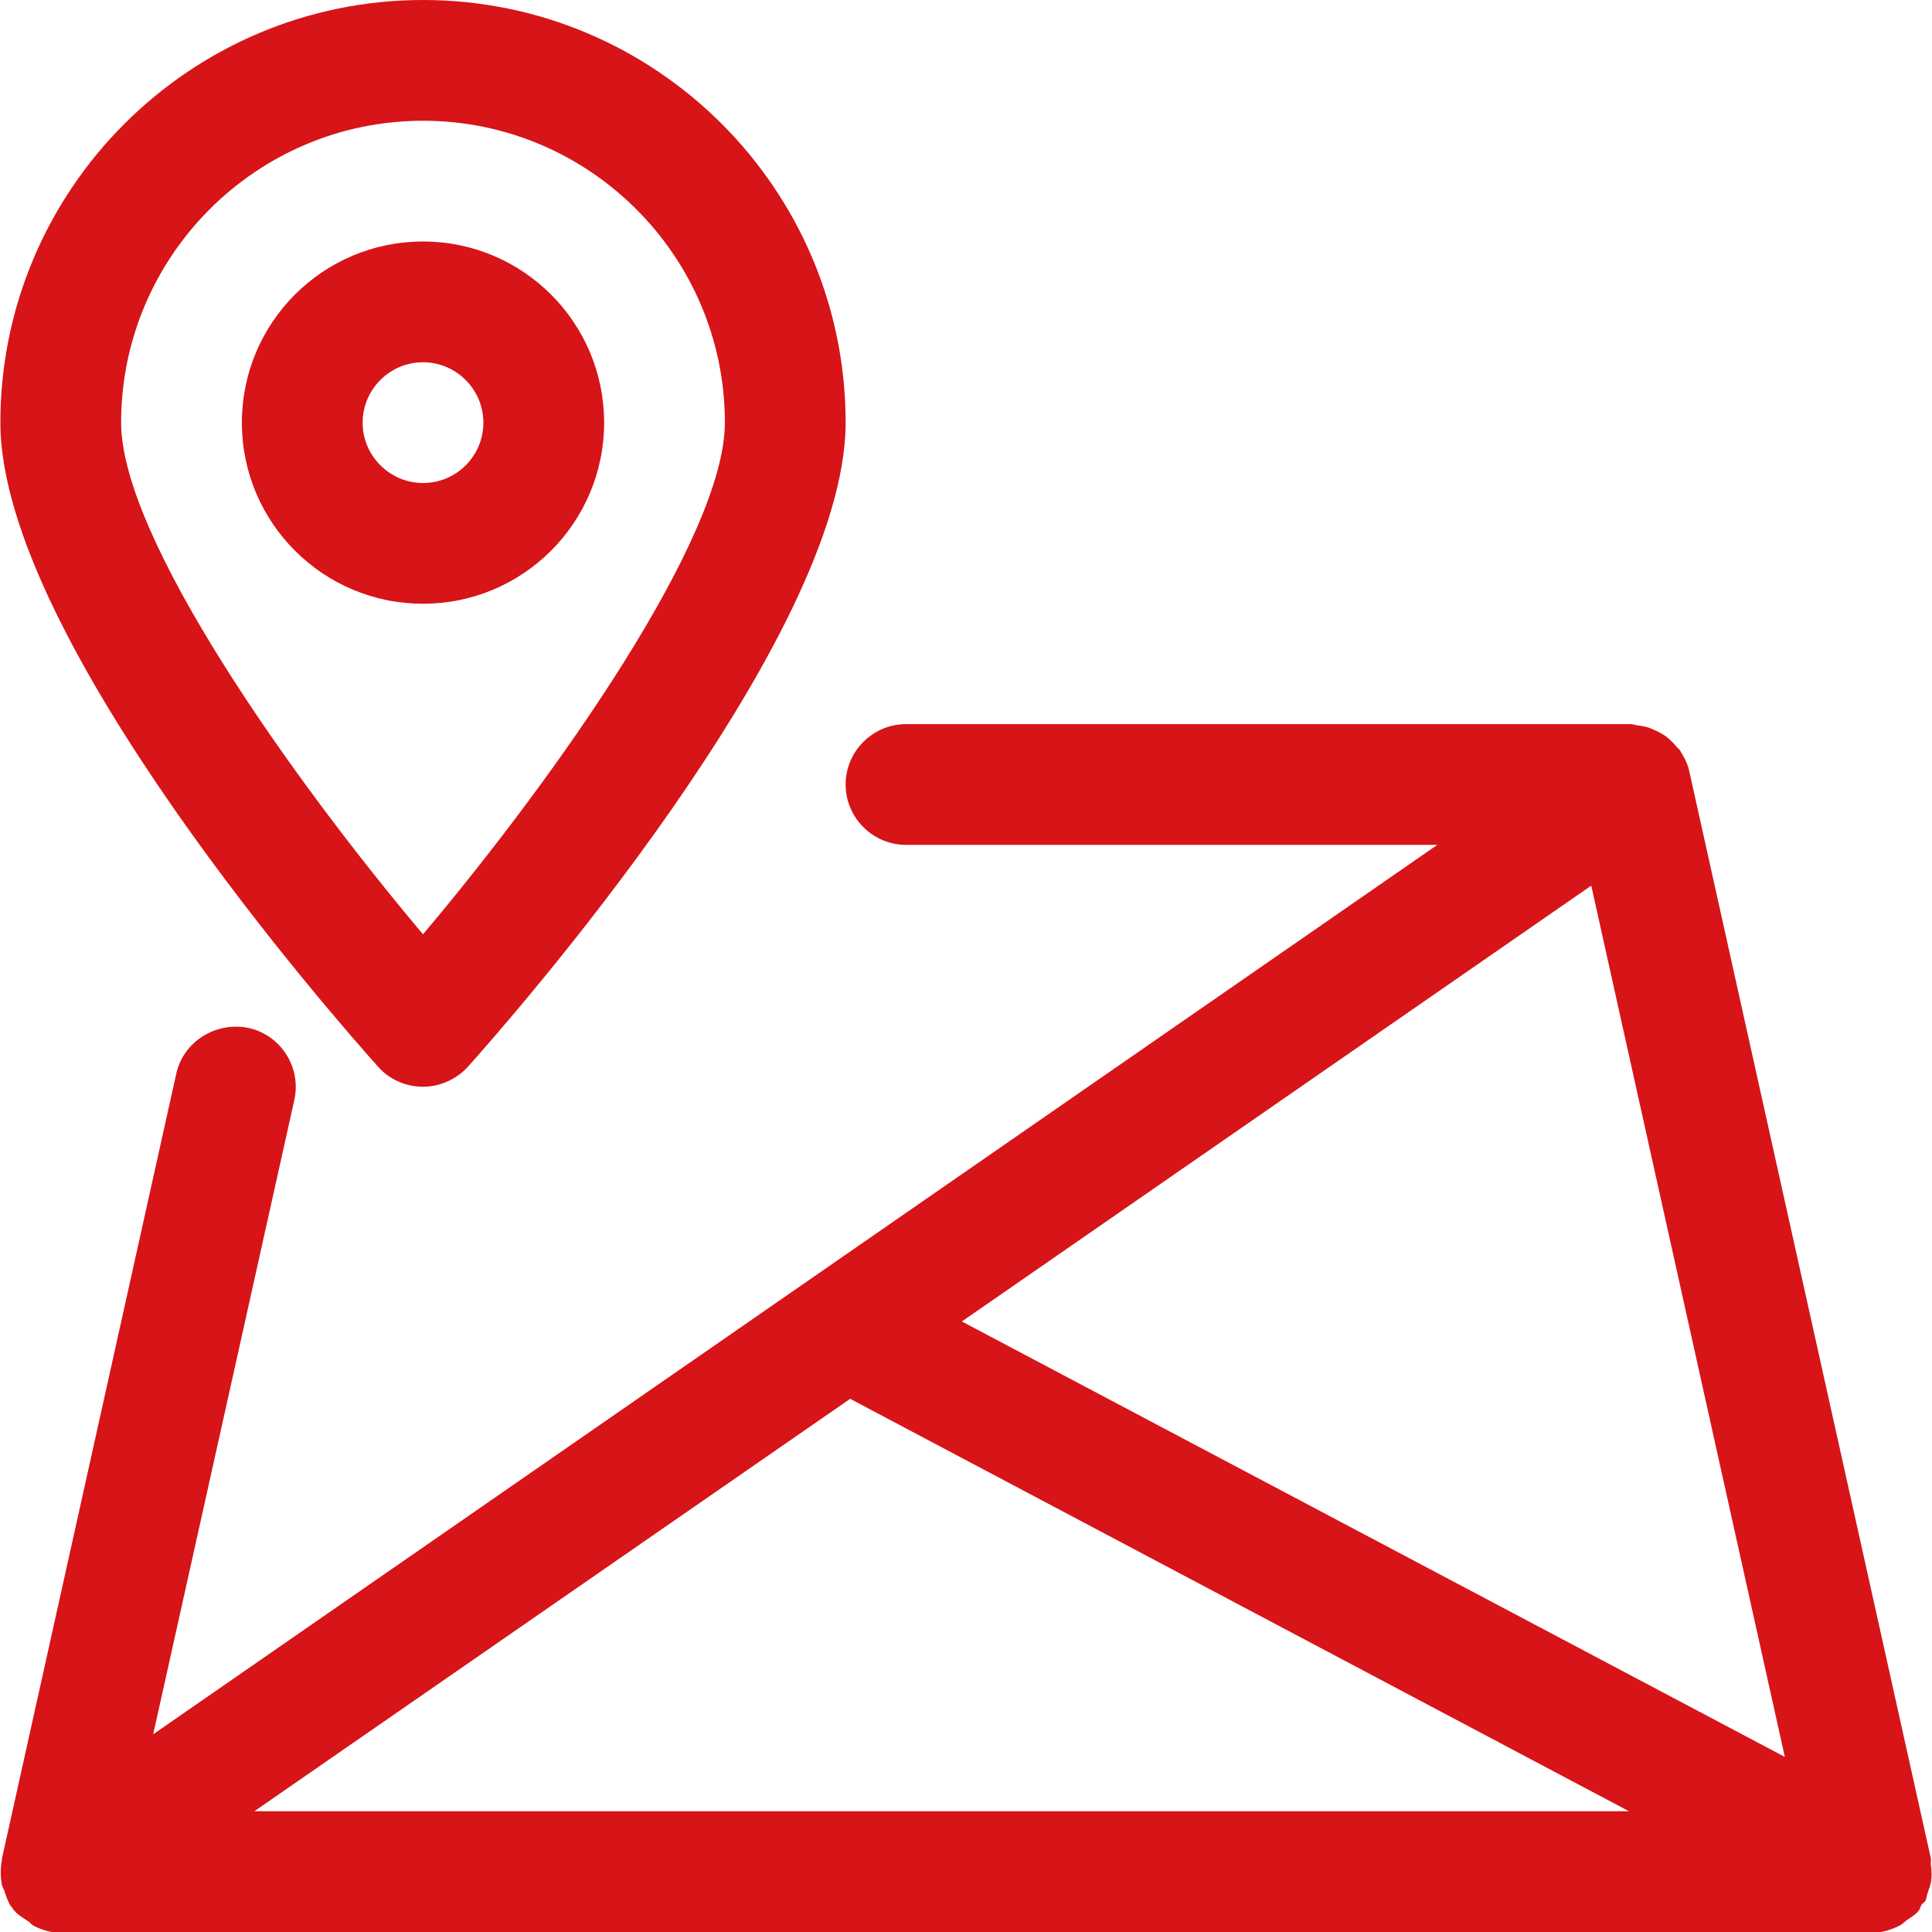 <?xml version="1.0" encoding="utf-8"?>
<!-- Generator: Adobe Illustrator 24.3.0, SVG Export Plug-In . SVG Version: 6.00 Build 0)  -->
<svg version="1.1" id="Capa_1" xmlns="http://www.w3.org/2000/svg" xmlns:xlink="http://www.w3.org/1999/xlink" x="0px" y="0px"
	 viewBox="0 0 512 512" style="enable-background:new 0 0 512 512;" xml:space="preserve">
<style type="text/css">
	.st0{fill:#D71418;}
</style>
<g>
	<g>
		<path class="st0" d="M511.7,494.3c-0.1-0.6,0.1-1.2,0-1.8l-64-288c-0.4-2-1.3-3.7-2.3-5.3c-0.1-0.1-0.1-0.2-0.1-0.3
			c-0.3-0.4-0.6-0.5-0.9-0.9c-0.9-1.1-1.9-2.1-3.1-3c-0.6-0.4-1.2-0.7-1.9-1.1c-1.1-0.5-2.1-1-3.3-1.3c-0.8-0.2-1.6-0.3-2.4-0.4
			c-0.5-0.1-1-0.3-1.6-0.3h-192c-8.8,0-16,7.2-16,16s7.2,16,16,16h140.8L40.6,459.6L78,291.5c1.9-8.6-3.5-17.2-12.2-19.1
			c-8.5-1.7-17.2,3.5-19.1,12.2l-46.2,208c0,0.1,0,0.2,0,0.3c-0.4,2.2-0.4,4.4,0,6.6c0.1,0.5,0.4,0.9,0.6,1.4
			c0.5,1.5,0.9,2.9,1.8,4.3c0.1,0.2,0.3,0.2,0.4,0.4c0.1,0.2,0.1,0.4,0.3,0.5c1,1.3,2.4,2.1,3.8,3c0.6,0.4,1,1,1.6,1.3
			c2.2,1.1,4.6,1.8,7.1,1.8h480c2.7,0,5.2-0.8,7.5-2c0.7-0.4,1.2-1,1.8-1.4c1.1-0.8,2.3-1.4,3.1-2.5c0.4-0.5,0.4-1.1,0.8-1.6
			c0.2-0.4,0.7-0.5,0.9-0.9c0.4-0.7,0.4-1.5,0.7-2.3c0.3-0.9,0.6-1.7,0.8-2.6C512,497.1,511.9,495.7,511.7,494.3z M67.4,480
			l157.9-109.3L431.7,480H67.4z M254.9,350.2l166.8-115.5L473,465.6L254.9,350.2z"/>
	</g>
</g>
<g>
	<g>
		<path class="st0" d="M112.1,64c-26.5,0-48,21.5-48,48s21.5,48,48,48s48-21.5,48-48S138.6,64,112.1,64z M112.1,128
			c-8.8,0-16-7.2-16-16s7.2-16,16-16s16,7.2,16,16C128.1,120.8,121,128,112.1,128z"/>
	</g>
</g>
<g>
	<g>
		<path class="st0" d="M112.1,0C50.4,0,0.1,50.2,0.1,112c0,57.5,89.9,159.3,100.1,170.7c3,3.4,7.4,5.3,11.9,5.3s8.9-2,11.9-5.3
			c10.2-11.4,100.1-113.2,100.1-170.7C224.1,50.2,173.9,0,112.1,0z M112.1,247.6c-34.9-41.4-80-105.1-80-135.6c0-44.1,35.9-80,80-80
			s80,35.9,80,80C192.1,142.5,147.1,206.1,112.1,247.6z"/>
	</g>
</g>
</svg>
